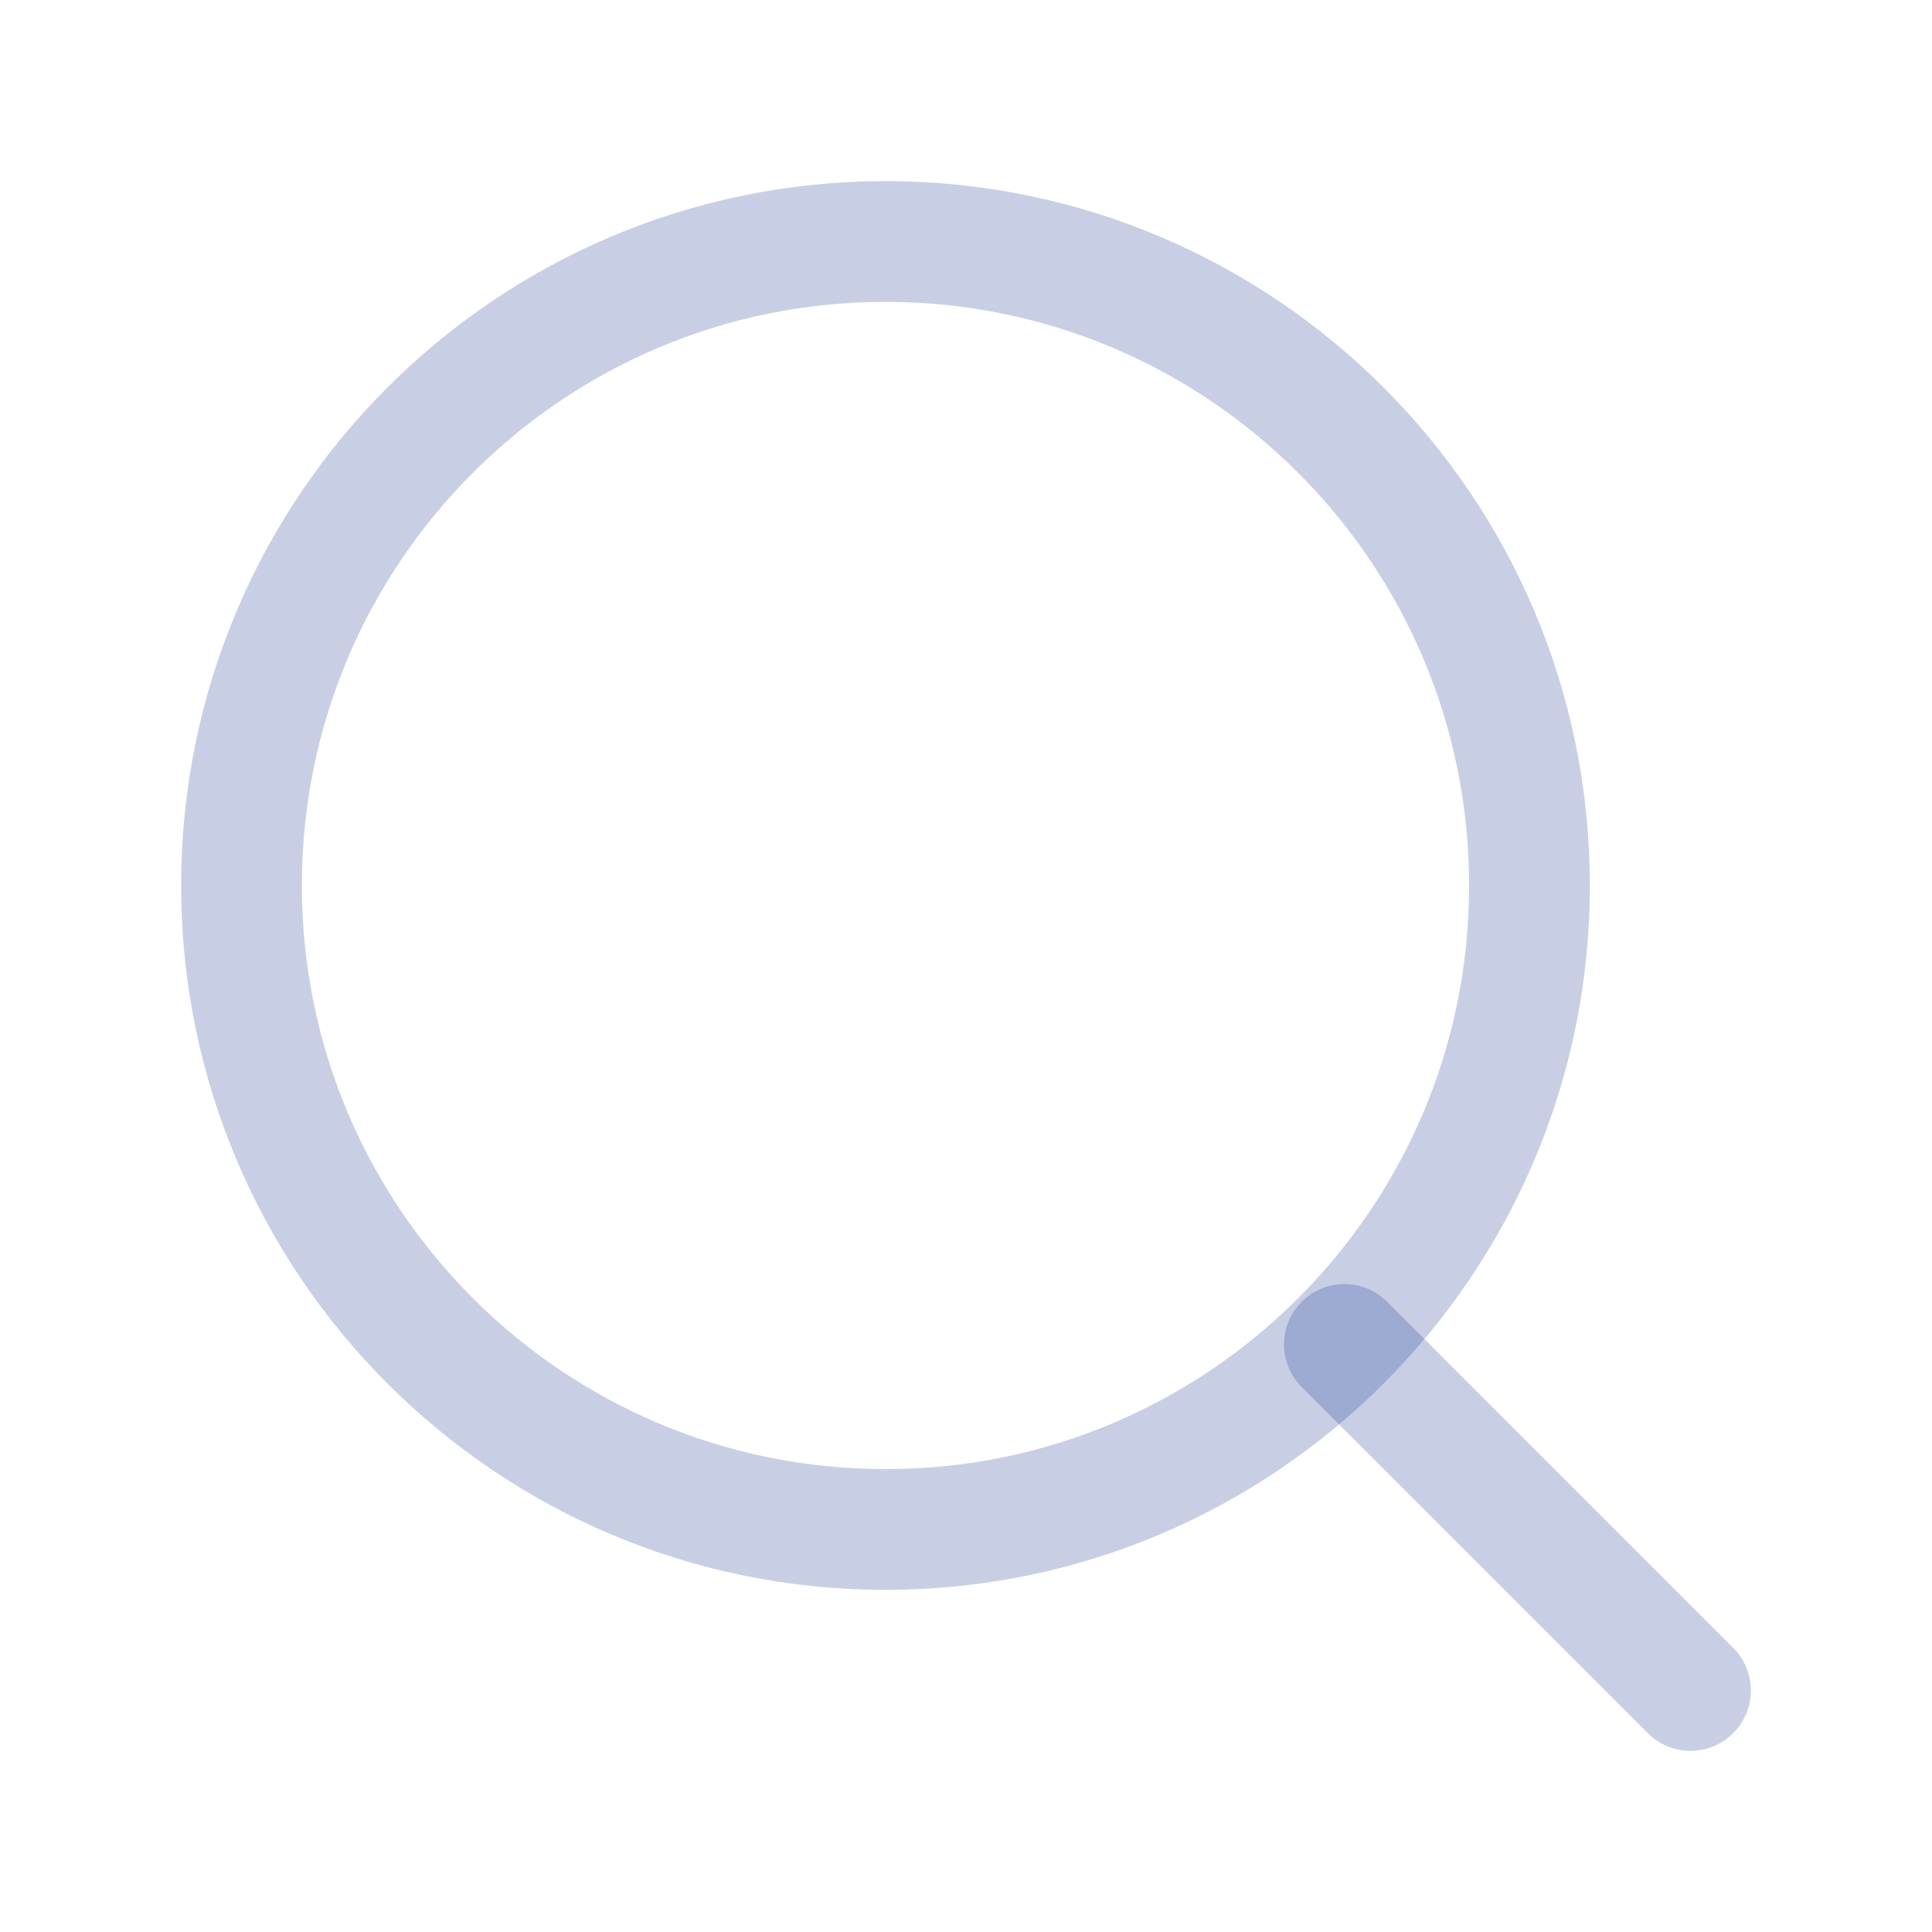 <svg
          class="absolute top-3 left-2 gap-3"
          width="32"
          height="32"
          viewBox="0 0 32 32"
          fill="none"
          xmlns="http://www.w3.org/2000/svg"
        >
          <path
            d="M14.667 25.333C20.558 25.333 25.333 20.558 25.333 14.667C25.333 8.776 20.558 4 14.667 4C8.776 4 4 8.776 4 14.667C4 20.558 8.776 25.333 14.667 25.333Z"
            stroke="#1A3992"
            stroke-opacity="0.24"
            stroke-width="2"
            stroke-linecap="round"
            stroke-linejoin="round"
          />
          <path
            d="M28 28L22.267 22.267"
            stroke="#1A3992"
            stroke-opacity="0.24"
            stroke-width="2"
            stroke-linecap="round"
            stroke-linejoin="round"
          />
        </svg>